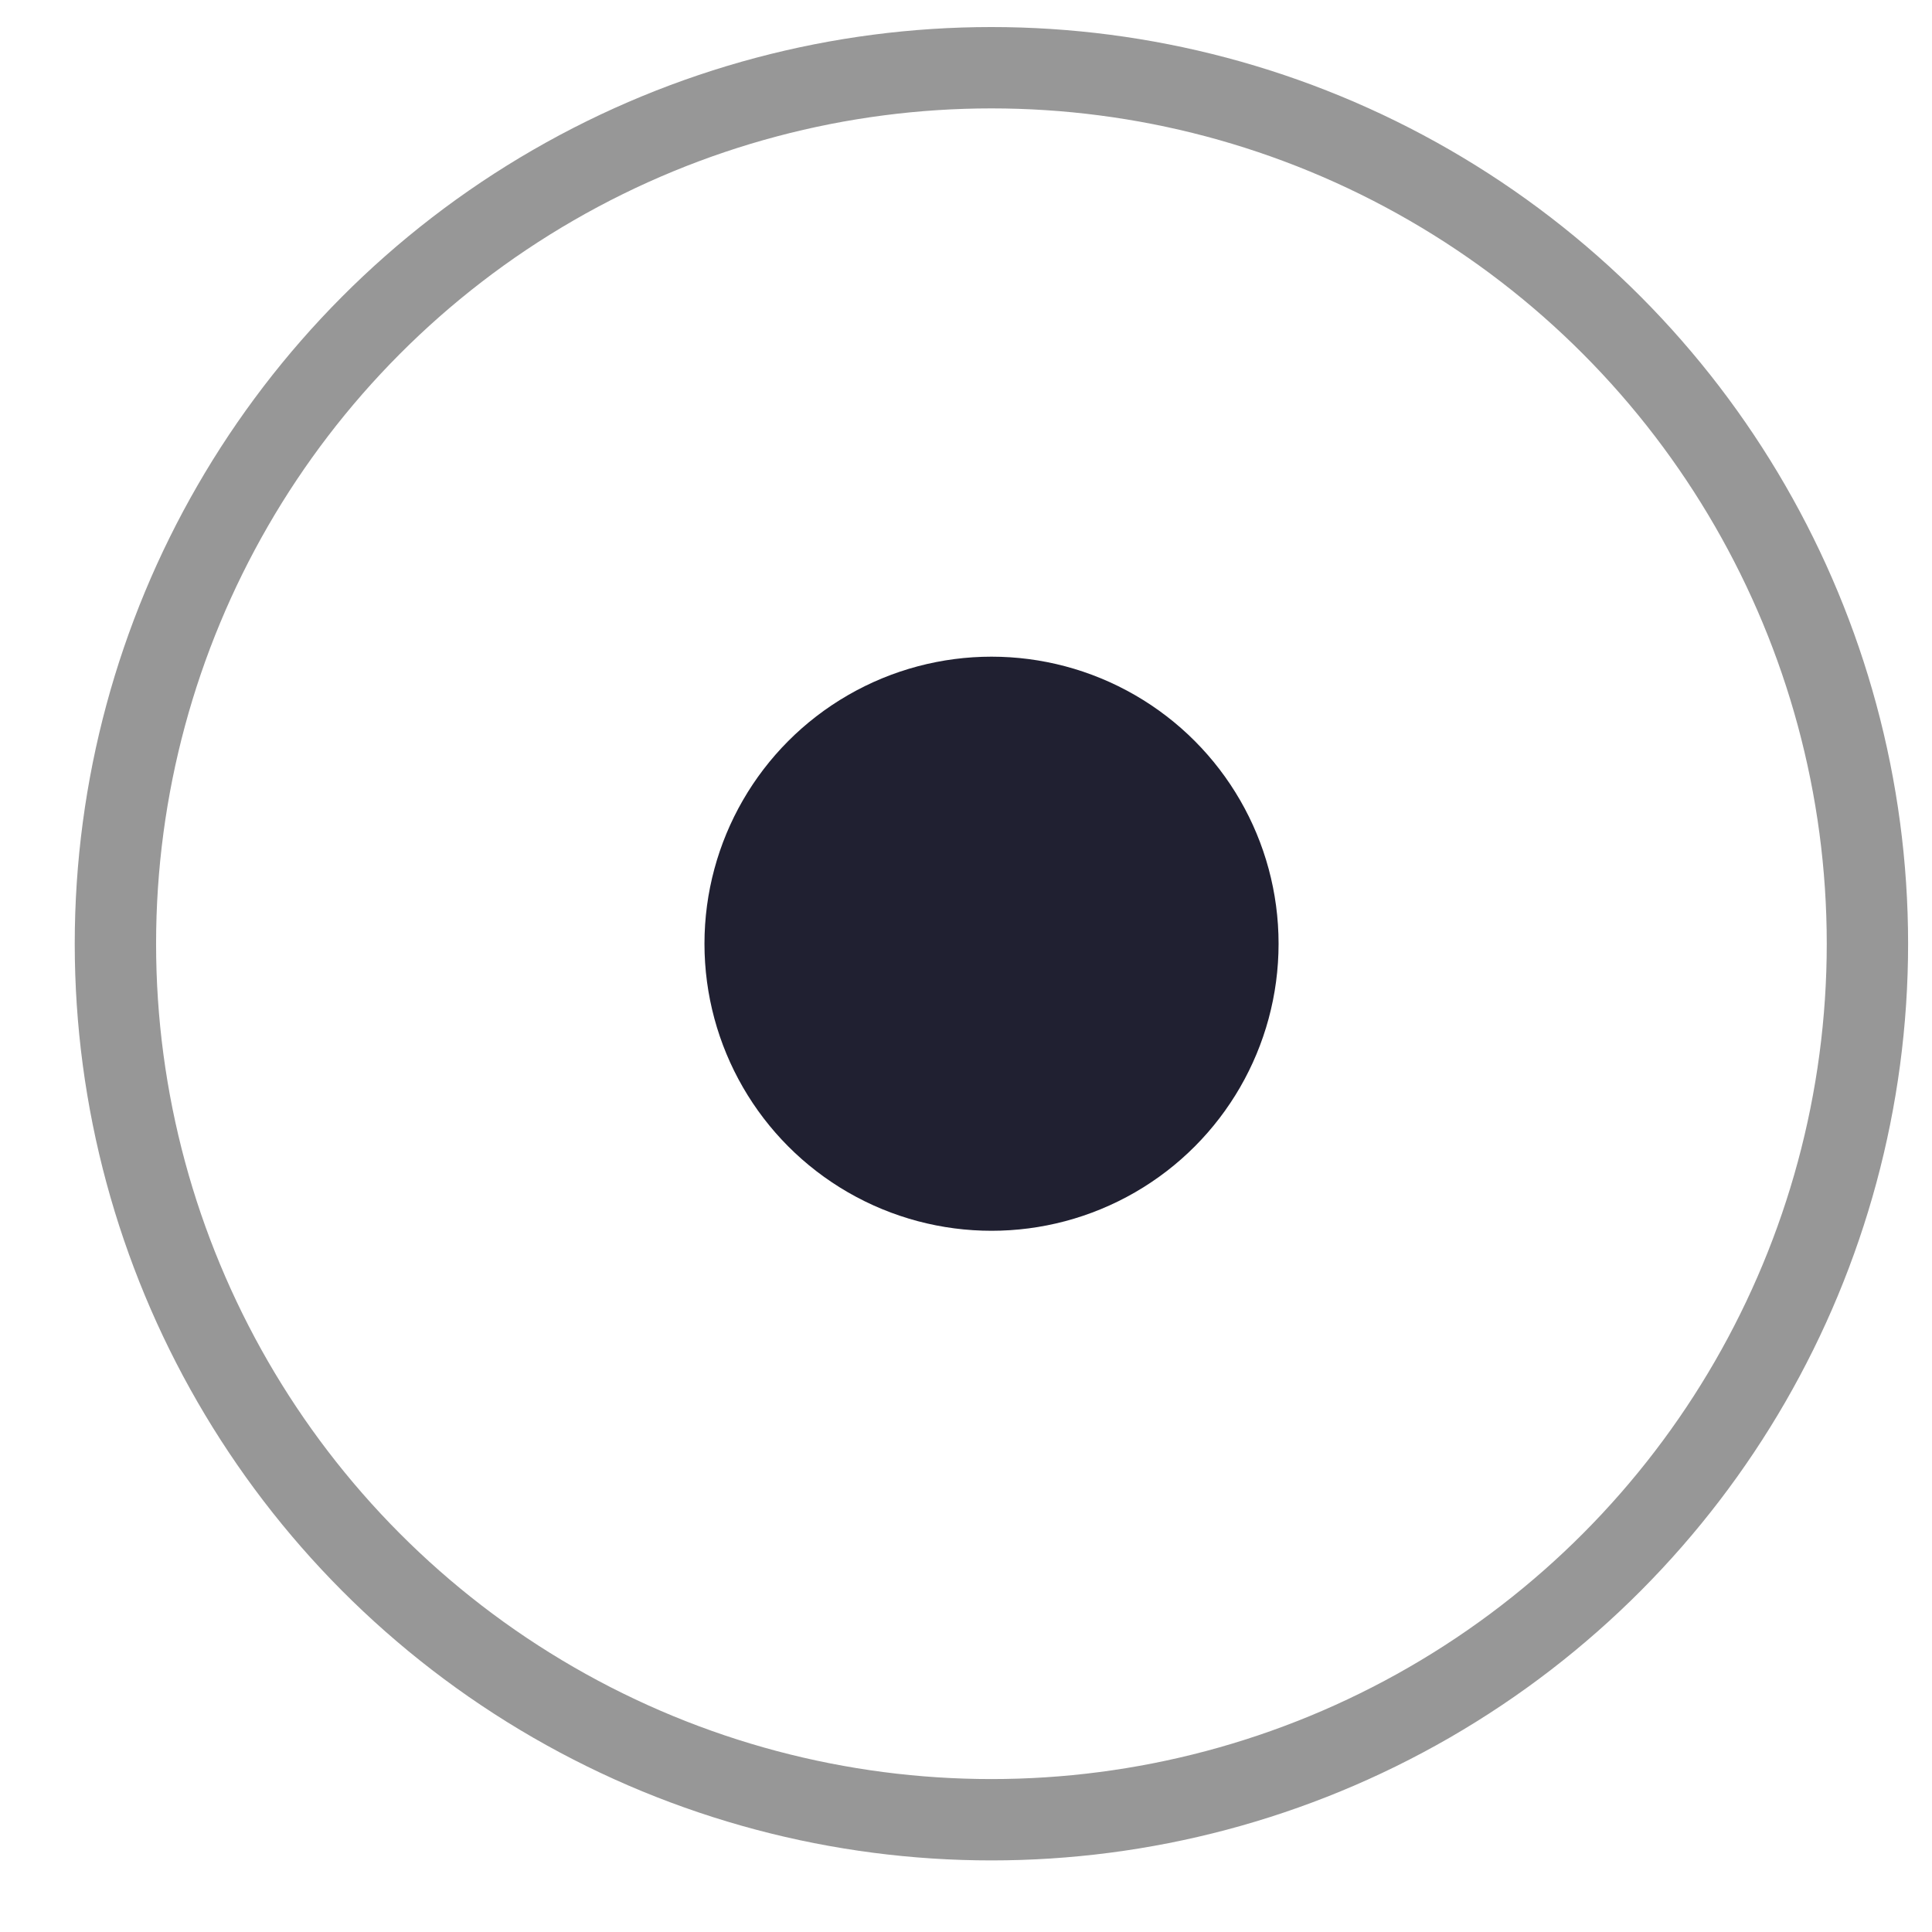 <svg width="19" height="19" viewBox="0 0 19 19" fill="none" xmlns="http://www.w3.org/2000/svg">
<circle cx="9.75" cy="9.281" r="8.615" stroke="#979797" stroke-width="0.8"/>
<circle cx="9.751" cy="9.281" r="2.823" fill="#202031"/>
</svg>
